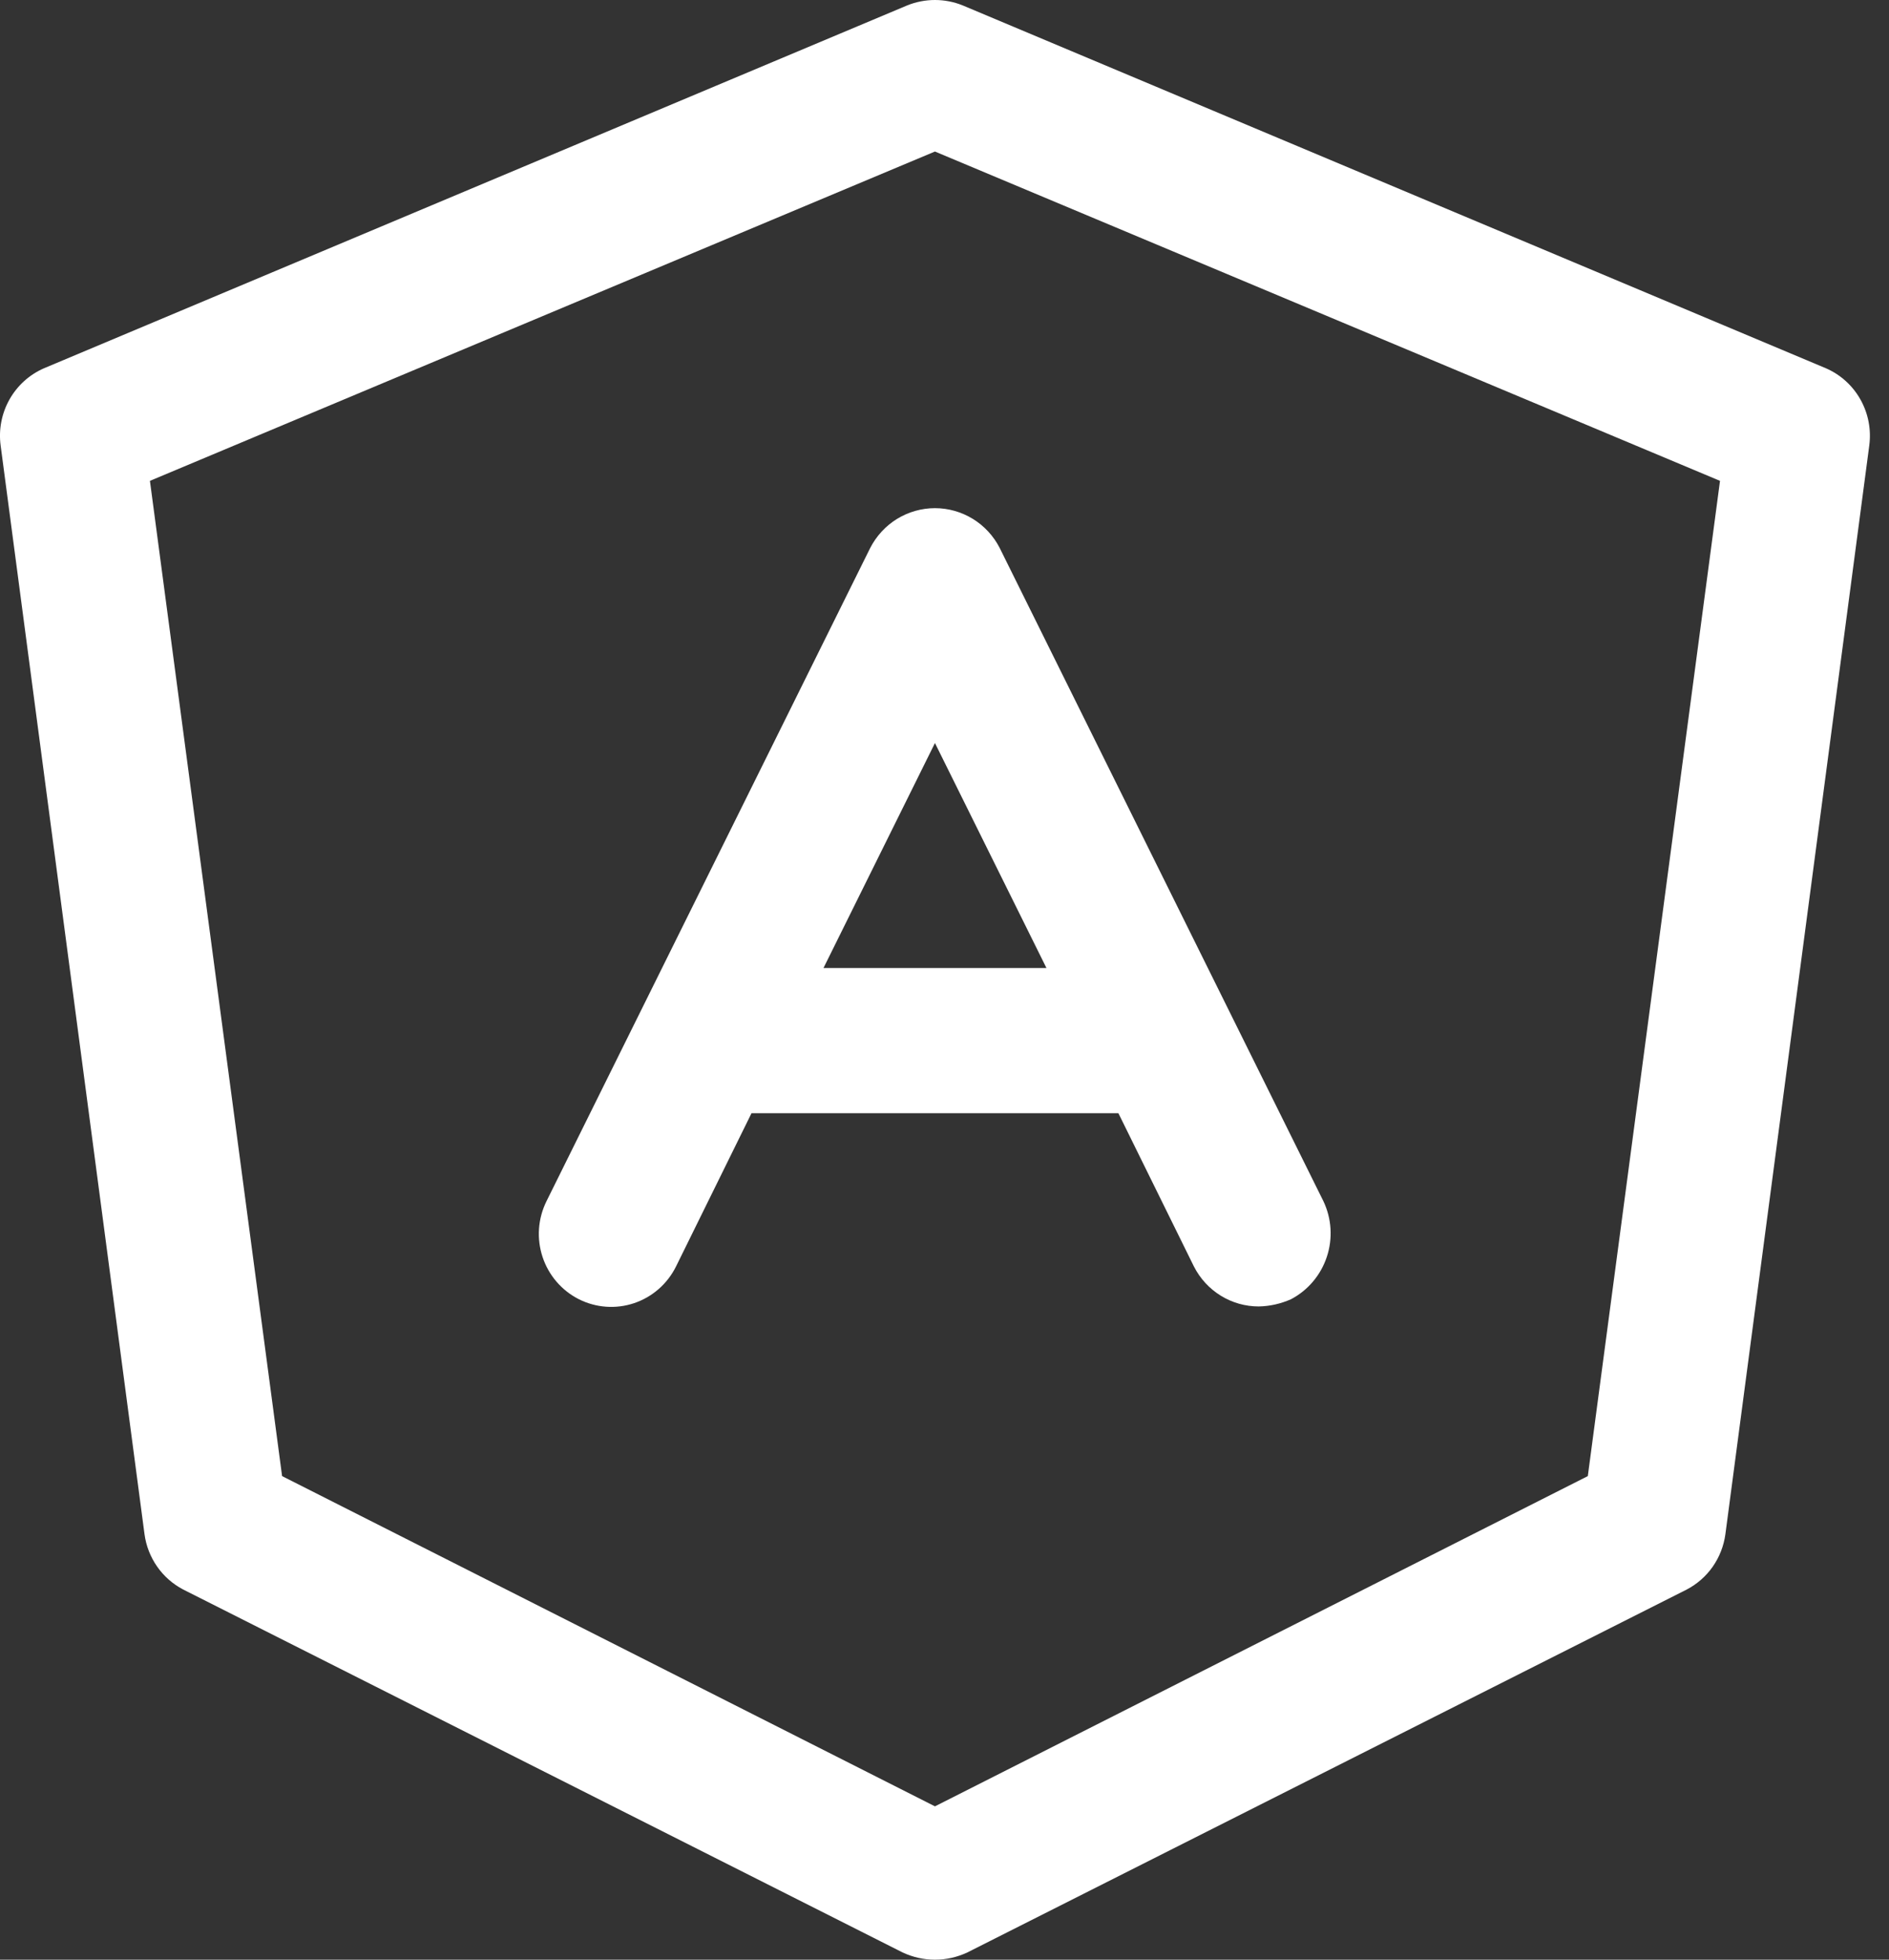 <?xml version="1.0" encoding="UTF-8"?>
<svg xmlns="http://www.w3.org/2000/svg" width="54" height="56" viewBox="0 0 54 56" fill="none">
  <rect x="0" y="0" width="54" height="56" fill="#333333" stroke="none"/>
  <path d="M52.202 10.526L27.524 0.156C27.013 -0.052 26.442 -0.052 25.93 0.156L1.252 10.526C0.837 10.708 0.492 11.022 0.269 11.419C0.046 11.817 -0.042 12.277 0.018 12.73L4.131 43.841C4.176 44.175 4.3 44.492 4.493 44.768C4.685 45.043 4.94 45.267 5.237 45.422L25.802 55.793C26.092 55.929 26.407 56 26.727 56C27.047 56 27.363 55.929 27.653 55.793L48.218 45.422C48.514 45.267 48.77 45.043 48.962 44.768C49.154 44.492 49.278 44.175 49.323 43.841L53.436 12.73C53.496 12.277 53.408 11.817 53.185 11.419C52.963 11.022 52.618 10.708 52.202 10.526ZM45.39 42.181L26.727 51.618L8.064 42.181L4.286 13.741L26.727 4.33L49.169 13.741L45.39 42.181ZM24.876 15.659L15.622 34.326C15.377 34.821 15.336 35.394 15.51 35.919C15.683 36.444 16.057 36.878 16.547 37.126C17.038 37.373 17.607 37.414 18.127 37.239C18.648 37.064 19.078 36.688 19.324 36.193L21.483 31.811H31.971L34.131 36.193C34.306 36.536 34.571 36.824 34.897 37.025C35.224 37.227 35.599 37.333 35.982 37.333C36.301 37.327 36.615 37.256 36.907 37.126C37.391 36.871 37.757 36.437 37.93 35.914C38.103 35.392 38.068 34.823 37.832 34.326L28.578 15.659C28.403 15.317 28.138 15.029 27.811 14.828C27.485 14.628 27.11 14.521 26.727 14.521C26.345 14.521 25.97 14.628 25.643 14.828C25.317 15.029 25.052 15.317 24.876 15.659ZM29.915 27.663H23.54L26.727 21.233L29.915 27.663Z" fill="white"></path>
</svg>
